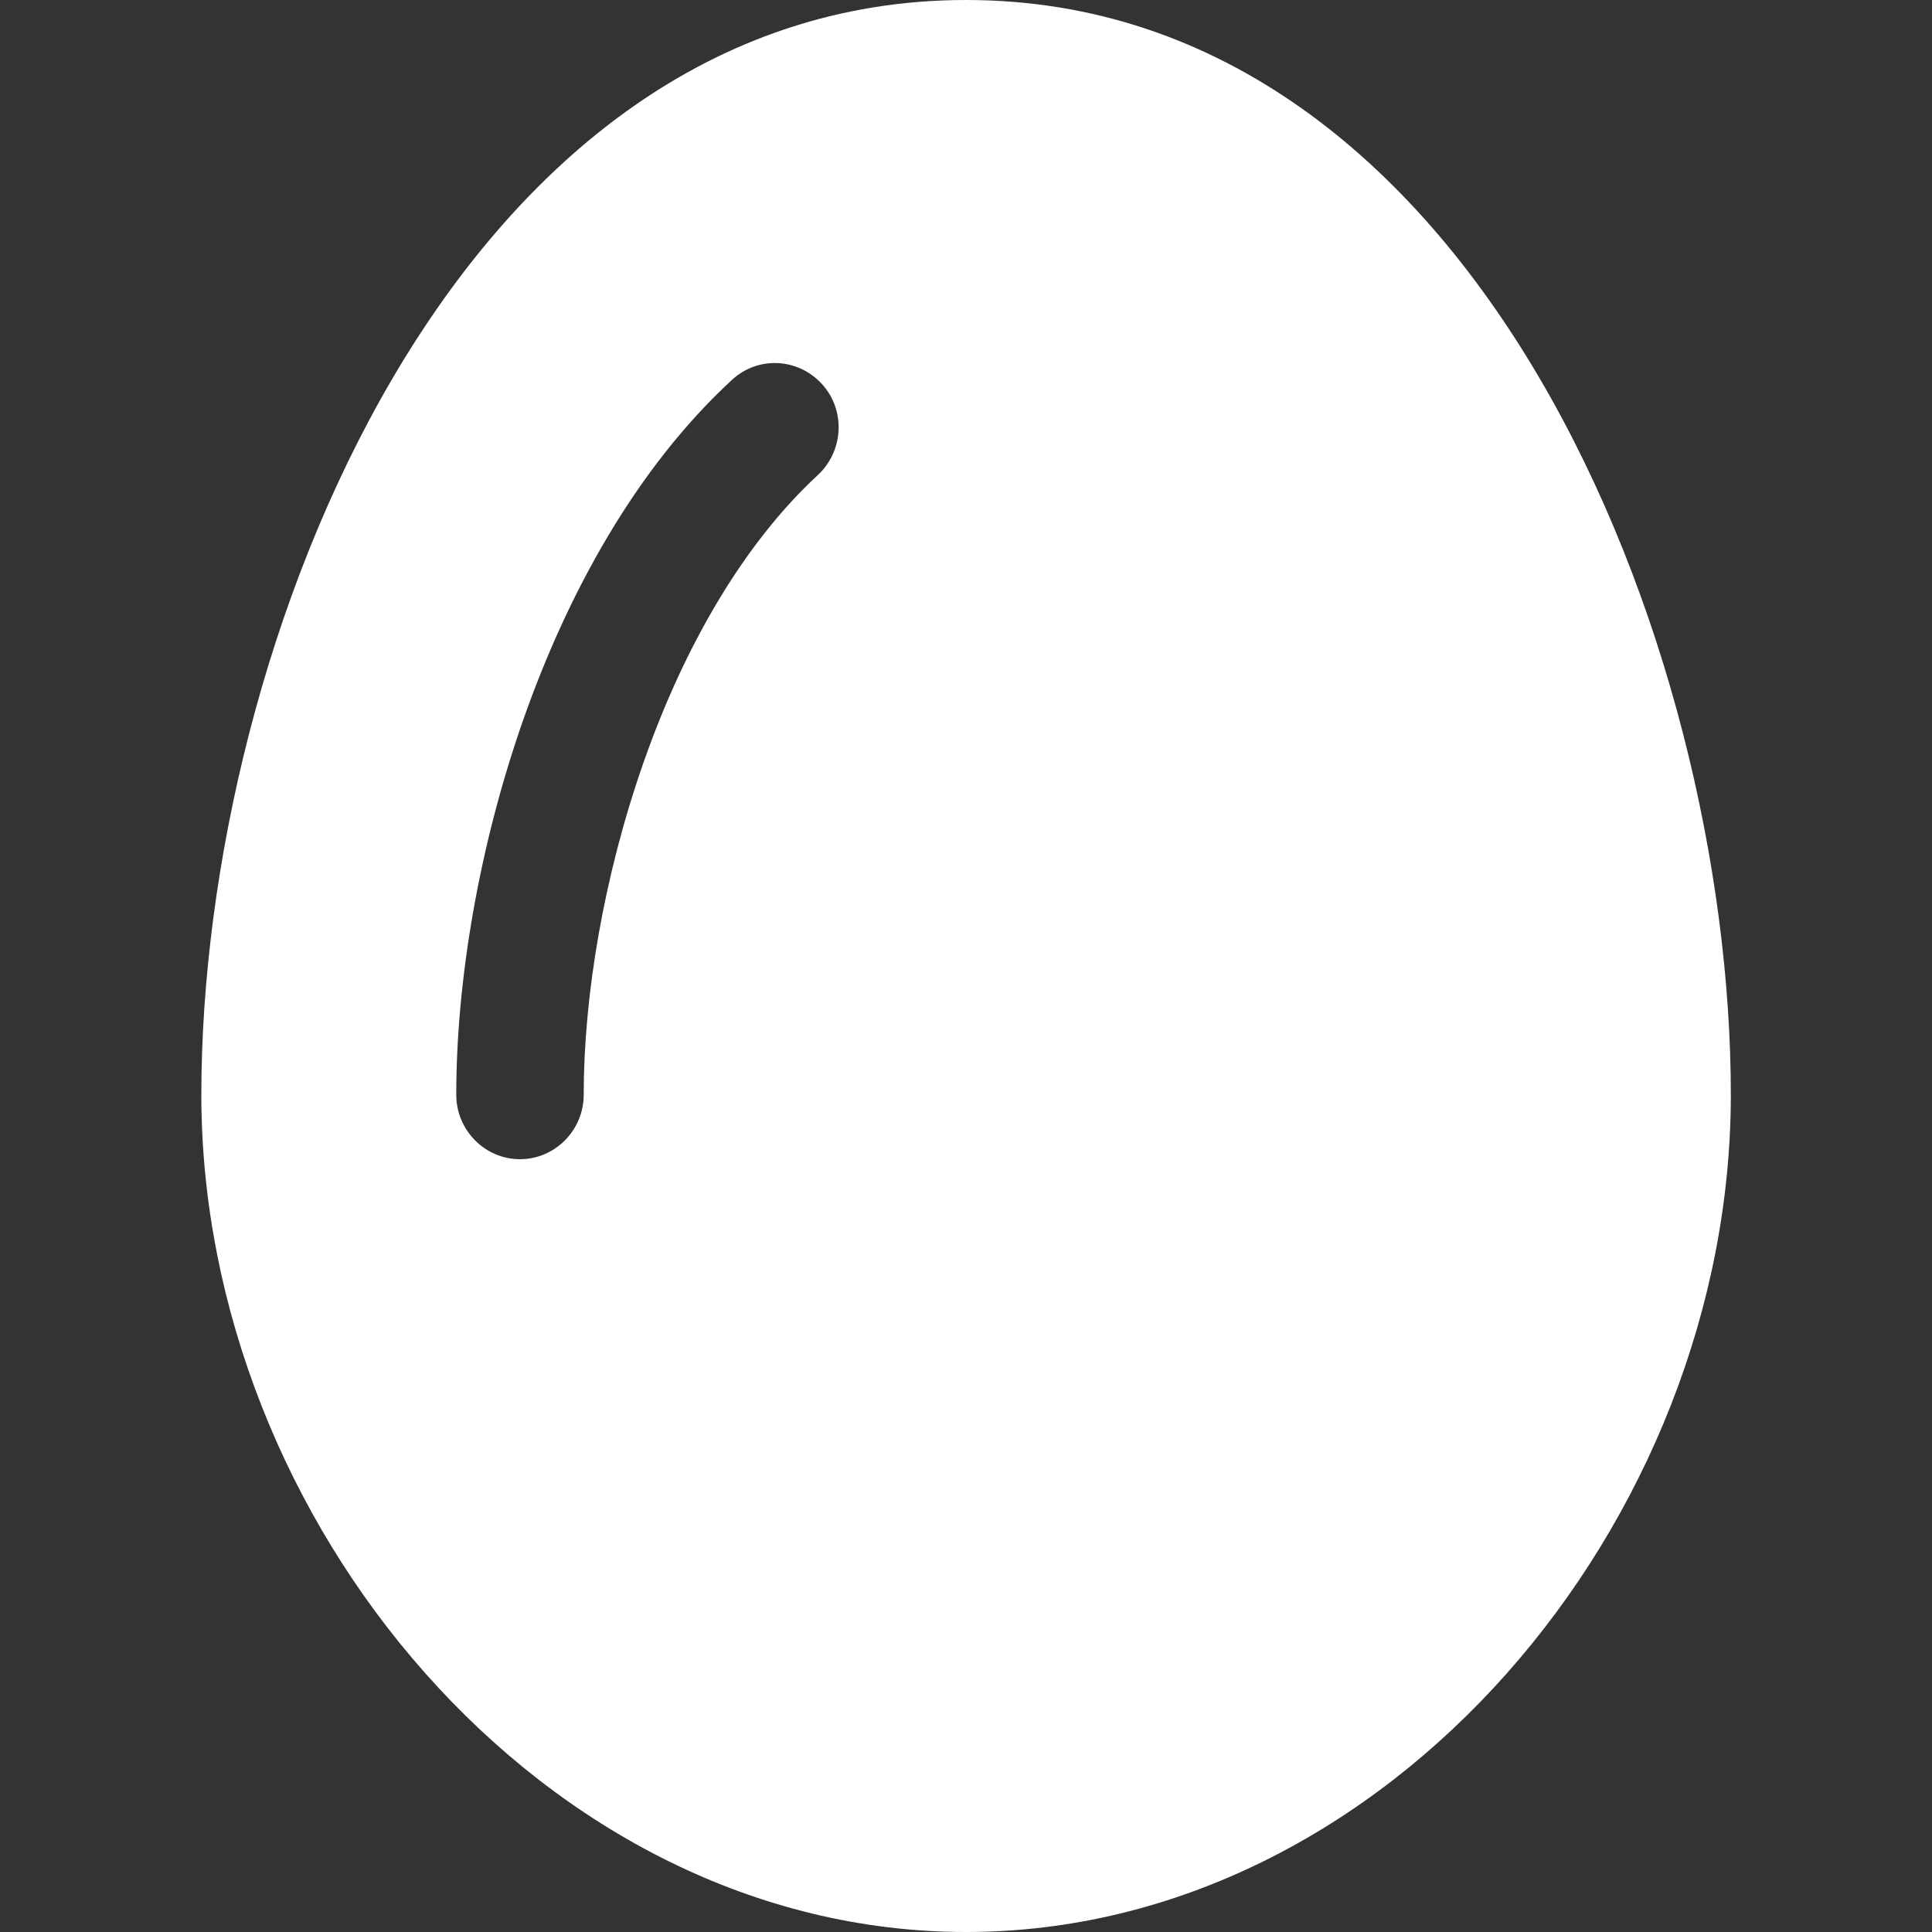 <svg width="56" height="56" viewBox="0 0 56 56" fill="none" xmlns="http://www.w3.org/2000/svg">
<rect x="0" y="0" width="56" height="56" fill="#333333" stroke="none"/>
<path d="M28.003 56C15.765 56 5.836 44.1 5.836 31.733C5.836 18.667 13.225 0 28.003 0C42.78 0 50.169 18.667 50.169 31.733C50.169 44.1 40.24 56 28.003 56ZM23.708 13.767C24.458 13.067 24.516 11.888 23.823 11.13C23.131 10.372 21.965 10.313 21.214 11.013C18.455 13.557 16.469 17.162 15.176 20.837C13.883 24.512 13.225 28.432 13.225 31.733C13.225 32.76 14.056 33.6 15.072 33.6C16.088 33.6 16.919 32.76 16.919 31.733C16.919 28.875 17.497 25.387 18.663 22.073C19.829 18.748 21.549 15.762 23.708 13.767Z" fill="white"/>
</svg>
